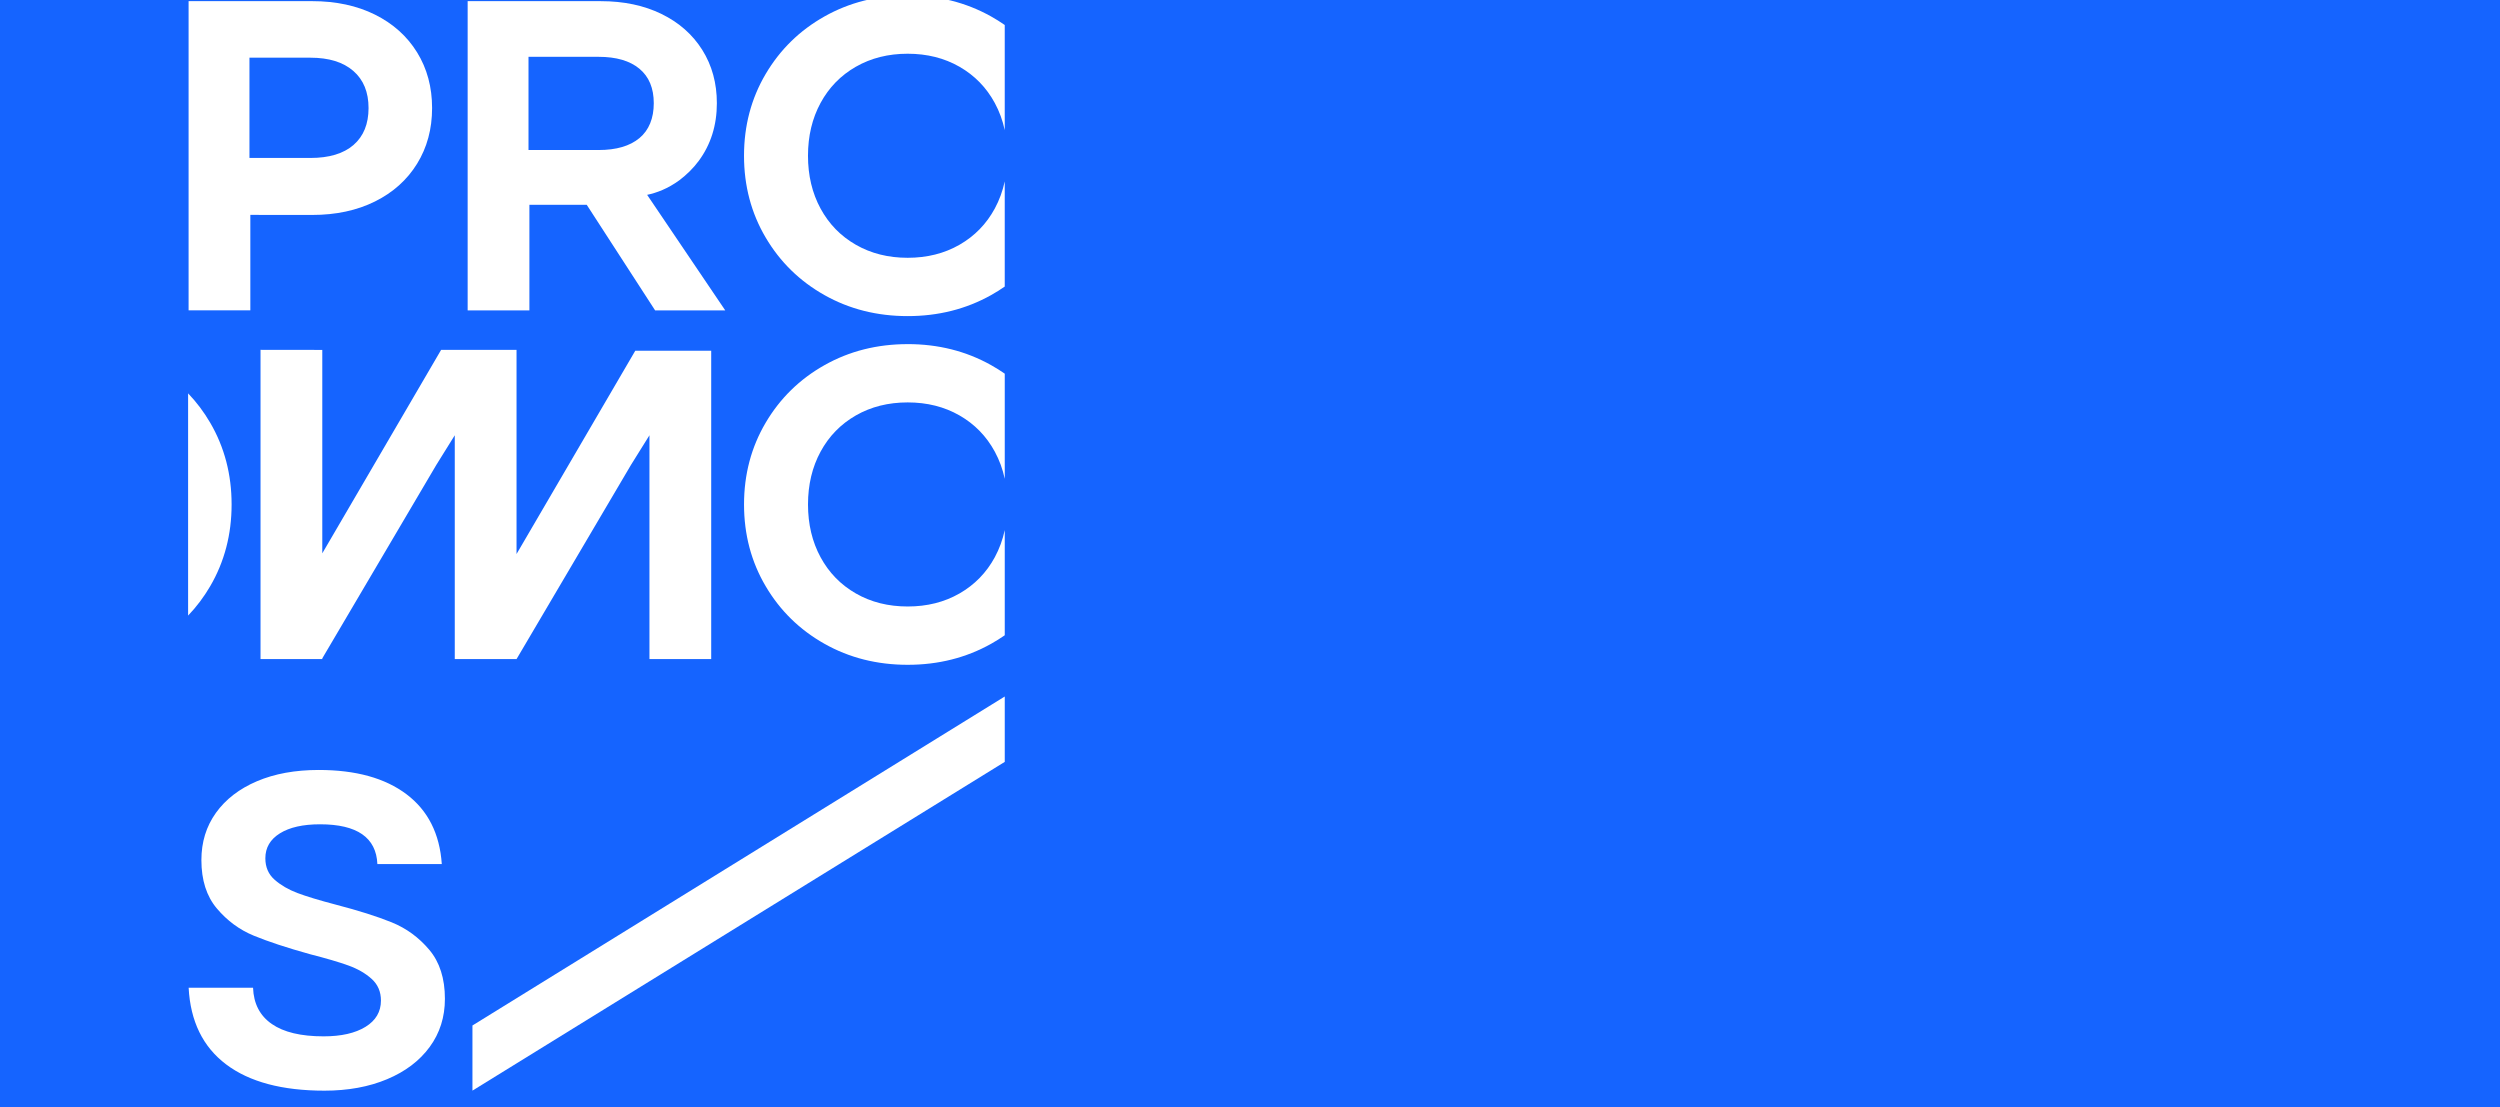 <?xml version="1.0" encoding="UTF-8"?> <svg xmlns="http://www.w3.org/2000/svg" width="1400" height="620" viewBox="0 0 1400 620" fill="none"><rect x="0" y="0" width="1400" height="620" fill="#333333" stroke="none"/><g clip-path="url(#clip0_1375_3)"><rect width="1400" height="620" fill="#1564FF"></rect><path d="M479.272 37.383C487.758 32.52 497.426 30.088 508.296 30.088C519.166 30.088 528.835 32.52 537.321 37.383C545.797 42.247 552.385 49.011 557.082 57.668C559.643 62.381 561.497 67.457 562.654 72.886V13.995C560.208 12.288 557.647 10.688 554.981 9.193C540.985 1.359 525.418 -2.559 508.296 -2.559C491.175 -2.559 475.643 1.359 461.736 9.193C447.811 17.028 436.826 27.78 428.755 41.469C420.685 55.157 416.649 70.41 416.649 87.229C416.649 104.048 420.685 119.31 428.755 132.99C436.817 146.678 447.811 157.439 461.736 165.274C475.643 173.108 491.166 177.017 508.296 177.017C525.426 177.017 540.985 173.1 554.981 165.274C557.647 163.779 560.208 162.179 562.654 160.472V101.572C561.488 106.992 559.634 112.068 557.082 116.781C552.385 125.438 545.797 132.203 537.321 137.066C528.835 141.929 519.166 144.361 508.296 144.361C497.426 144.361 487.749 141.929 479.272 137.066C470.786 132.203 464.208 125.438 459.51 116.781C454.813 108.124 452.473 98.273 452.473 87.22C452.473 76.167 454.822 66.316 459.51 57.66C464.208 49.003 470.786 42.247 479.272 37.375V37.383Z" fill="white"></path><path d="M508.305 192.713C491.175 192.713 475.652 196.63 461.744 204.465C447.819 212.299 436.835 223.052 428.764 236.74C420.694 250.429 416.658 265.682 416.658 282.501C416.658 299.319 420.694 314.582 428.764 328.261C436.826 341.949 447.819 352.711 461.744 360.545C475.652 368.38 491.175 372.288 508.305 372.288C525.435 372.288 540.994 368.371 554.989 360.545C557.656 359.051 560.217 357.45 562.663 355.744V296.843C561.497 302.264 559.643 307.339 557.091 312.053C552.393 320.709 545.806 327.474 537.329 332.337C528.844 337.201 519.175 339.633 508.305 339.633C497.435 339.633 487.758 337.201 479.281 332.337C470.795 327.474 464.217 320.709 459.519 312.053C454.822 303.396 452.482 293.545 452.482 282.492C452.482 271.439 454.83 261.588 459.519 252.931C464.217 244.274 470.795 237.518 479.281 232.646C487.766 227.783 497.435 225.351 508.305 225.351C519.175 225.351 528.844 227.783 537.329 232.646C545.806 237.51 552.393 244.274 557.091 252.931C559.652 257.644 561.506 262.72 562.663 268.149V209.257C560.217 207.551 557.656 205.95 554.989 204.456C540.994 196.621 525.426 192.704 508.305 192.704V192.713Z" fill="white"></path><path d="M129.7 282.501C129.7 265.682 125.709 250.429 117.718 236.74C114.177 230.683 110.053 225.192 105.338 220.284V344.726C110.053 339.809 114.177 334.327 117.718 328.27C125.7 314.59 129.7 299.328 129.7 282.51V282.501Z" fill="white"></path><path d="M296.454 114.685H328.569L366.856 173.807H406.132L362.397 109.115C367.81 107.956 373.92 105.684 380.384 100.988C384.551 97.832 388.242 94.233 391.315 90.068C398.061 80.916 401.443 70.154 401.443 57.792C401.443 46.58 398.724 36.641 393.293 27.984C387.854 19.327 380.234 12.607 370.441 7.823C360.64 3.039 349.32 0.651 336.481 0.651H261.885V173.807H296.463V114.685H296.454ZM295.96 31.822H335.236C345.117 31.822 352.728 34.05 358.088 38.498C363.439 42.954 366.114 49.383 366.114 57.792C366.114 66.201 363.439 72.878 358.088 77.334C352.728 81.791 345.117 84.01 335.236 84.01H295.96V31.813V31.822Z" fill="white"></path><path d="M140.199 120.336L162.221 120.371H174.777C188.119 120.371 199.845 117.86 209.982 112.829C220.11 107.797 227.969 100.75 233.576 91.677C239.165 82.605 241.973 72.223 241.973 60.507C241.973 48.791 239.165 38.409 233.576 29.337C227.969 20.273 220.11 13.226 209.982 8.185C199.854 3.154 188.119 0.643 174.777 0.643H105.611V173.798H140.19V120.336H140.199ZM139.704 32.308H173.788C184.163 32.308 192.19 34.784 197.867 39.727C203.554 44.67 206.388 51.602 206.388 60.507C206.388 69.411 203.58 76.3 197.991 81.163C192.384 86.027 184.322 88.458 173.779 88.458H139.695V32.308H139.704Z" fill="white"></path><path d="M289.268 369.079L353.347 260.359L363.696 243.753V369.079H398.274V196.409L355.749 196.418L297.974 295.34L289.276 310.231L289.259 310.267V195.923H289.109H247.025L190.283 293.077L180.482 309.86V307.393V294.571V292.298V195.949L145.895 195.905V302.733V369.079H180.243H180.482V368.681L244.332 260.359L254.672 243.753V244.902V369.079H254.91H289.259H289.268Z" fill="white"></path><path d="M219.36 516.511C211.209 513.212 200.79 509.914 188.11 506.616C178.724 504.149 171.518 501.965 166.494 500.064C161.47 498.162 157.232 495.695 153.779 492.645C150.318 489.594 148.596 485.597 148.596 480.645C148.596 474.712 151.307 470.052 156.746 466.674C162.176 463.296 169.673 461.607 179.227 461.607C199.969 461.607 210.68 469.026 211.333 483.864H247.404C246.247 466.886 239.66 453.852 227.642 444.78C215.624 435.716 199.236 431.18 178.485 431.18C165.311 431.18 153.788 433.284 143.907 437.484C134.026 441.694 126.371 447.592 120.931 455.178C115.492 462.765 112.781 471.59 112.781 481.644C112.781 492.866 115.66 501.894 121.426 508.729C127.192 515.573 134.062 520.649 142.053 523.947C150.035 527.246 160.534 530.712 173.549 534.337C182.609 536.654 189.77 538.75 195.042 540.651C200.313 542.552 204.675 545.063 208.137 548.194C211.598 551.333 213.329 555.365 213.329 560.308C213.329 566.577 210.441 571.485 204.684 575.031C198.918 578.577 191.103 580.354 181.223 580.354C168.534 580.354 158.865 578.046 152.198 573.422C145.532 568.806 142.035 562.041 141.708 553.137H105.638C106.627 571.936 113.62 586.243 126.635 596.059C139.642 605.874 158.009 610.773 181.717 610.773C194.892 610.773 206.582 608.633 216.799 604.344C227.006 600.064 234.953 594.043 240.631 586.288C246.309 578.541 249.152 569.557 249.152 559.327C249.152 547.946 246.22 538.794 240.384 531.87C234.538 524.938 227.536 519.836 219.386 516.528L219.36 516.511Z" fill="white"></path><path d="M264.569 610.755L562.662 426.652V390.044L264.569 574.271V610.755Z" fill="white"></path></g><defs><clipPath id="clip0_1375_3"><rect width="1400" height="620" fill="white"></rect></clipPath></defs></svg> 